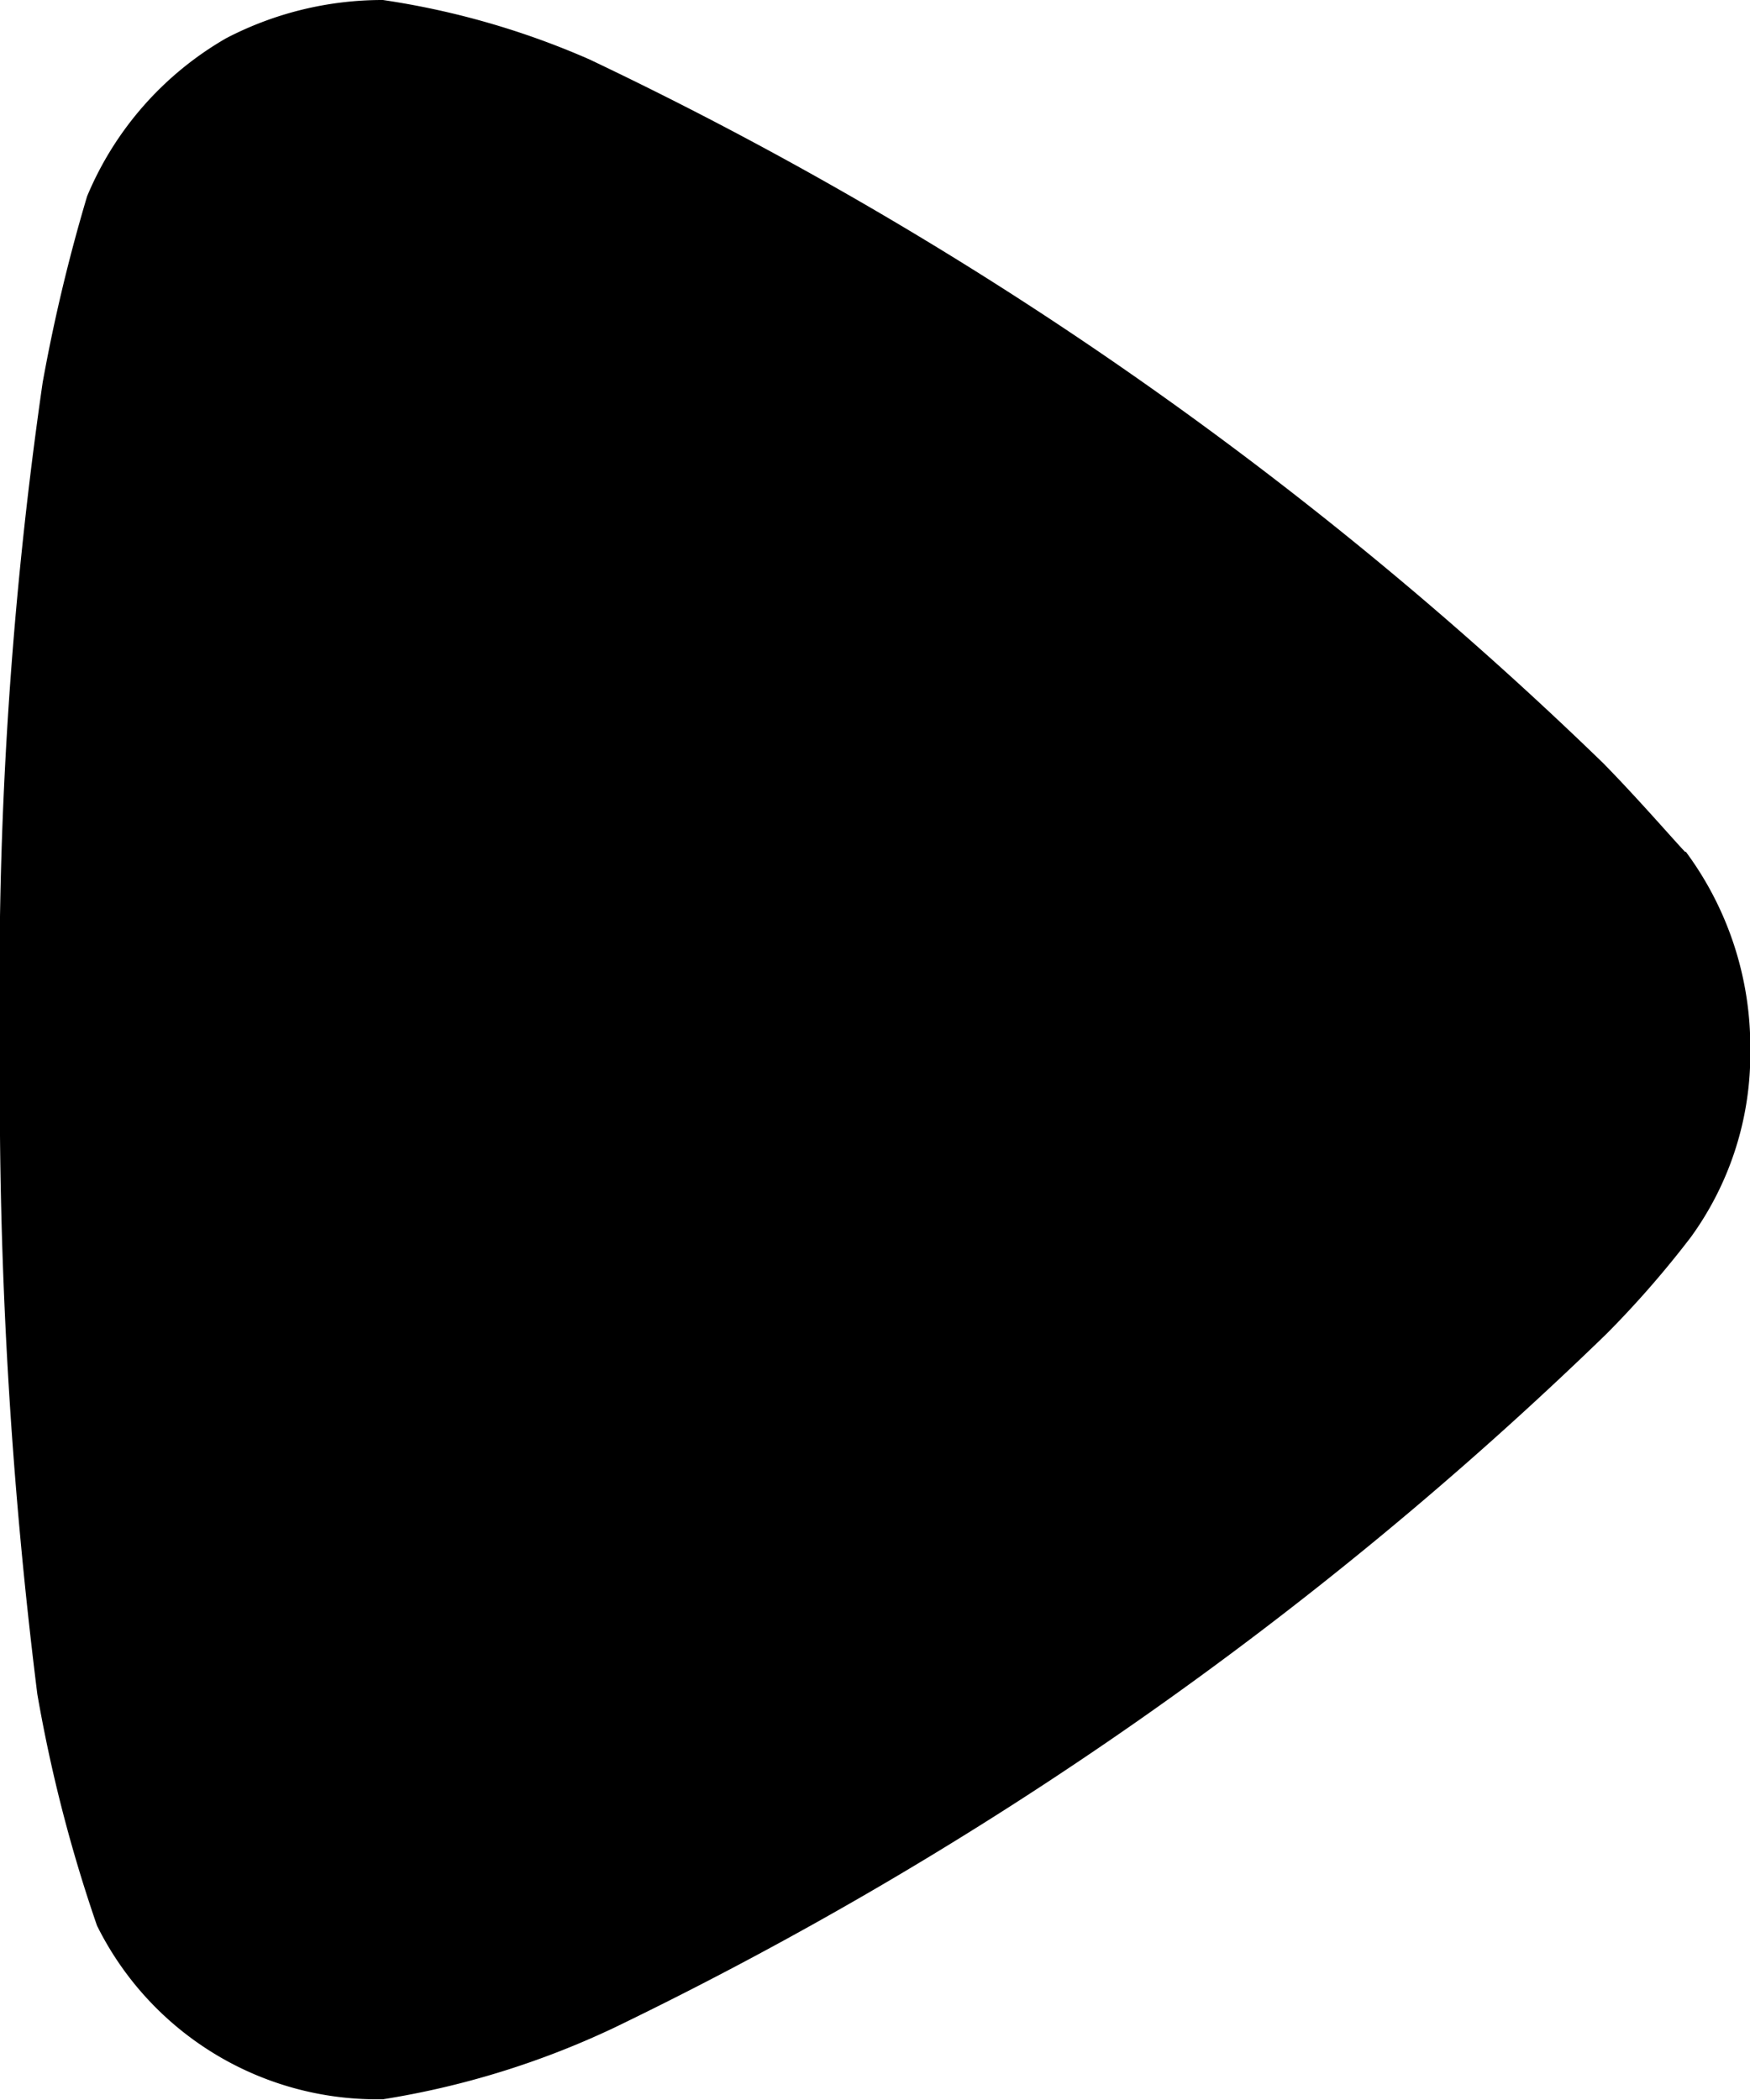 <svg xmlns="http://www.w3.org/2000/svg" width="11.814" height="14.176" viewBox="0 0 11.814 14.176">
    <path d="M11.377,5.752c-.067-.069-.319-.361-.554-.6A25.623,25.623,0,0,0,3.977.4,5.454,5.454,0,0,0,2.585,0,2.284,2.284,0,0,0,1.527.258,2.214,2.214,0,0,0,.588,1.325a11.625,11.625,0,0,0-.3,1.257A28.327,28.327,0,0,0,0,7.079a32.752,32.752,0,0,0,.252,4.358A10.035,10.035,0,0,0,.655,13a2.109,2.109,0,0,0,1.863,1.172h.067a5.763,5.763,0,0,0,1.561-.483,25.624,25.624,0,0,0,6.7-4.685,6.686,6.686,0,0,0,.57-.654,2.107,2.107,0,0,0,.4-1.257,2.215,2.215,0,0,0-.436-1.344" transform="translate(0)" />
</svg>